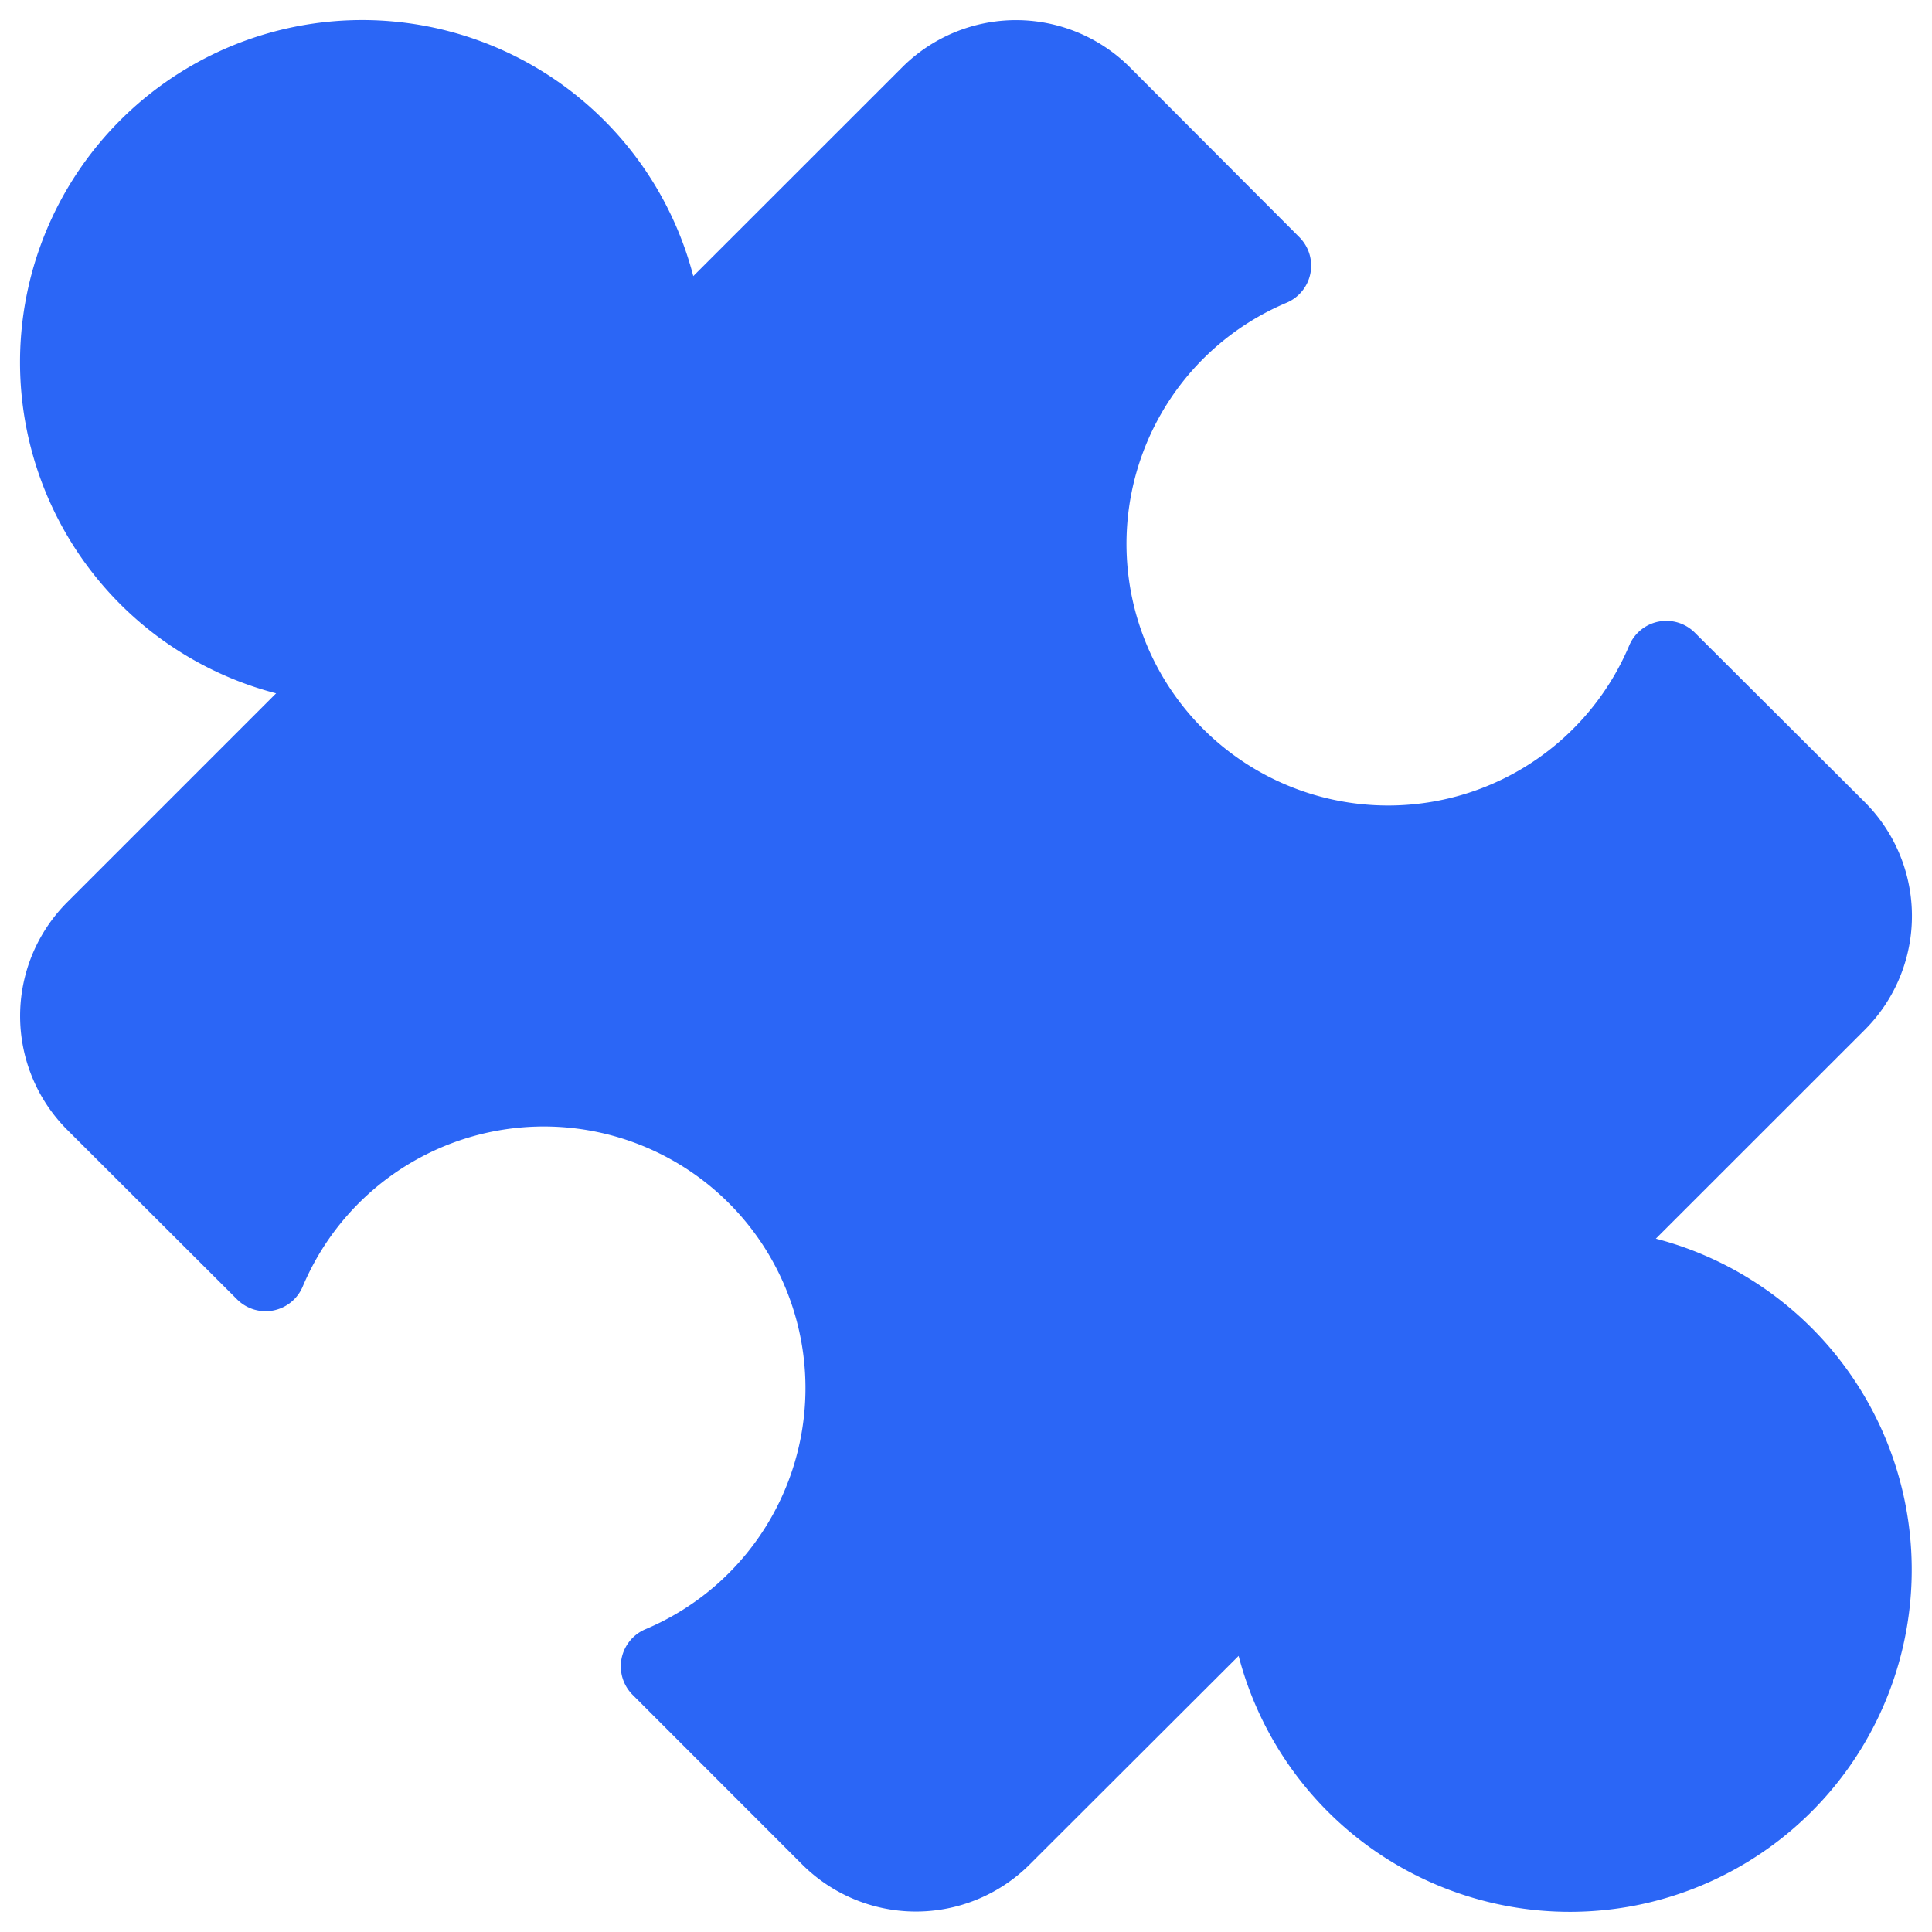 <?xml version="1.0" encoding="UTF-8"?>
<svg xmlns="http://www.w3.org/2000/svg" fill="none" viewBox="0 0 45 45" id="Module-Puzzle-2--Streamline-Ultimate" height="45" width="45">
  <desc>
    Module Puzzle 2 Streamline Icon: https://streamlinehq.com
  </desc>
  <path fill="#2b66f6" fill-rule="evenodd" d="M23.666 0.469a3.75 3.75 0 0 0 -2.651 1.097L16.148 6.431A7.969 7.969 0 1 0 6.431 16.149L1.567 21.013a3.75 3.75 0 0 0 0 5.304l3.956 3.949a0.938 0.938 0 0 0 1.528 -0.3 6.094 6.094 0 1 1 7.982 7.982 0.938 0.938 0 0 0 -0.3 1.526l3.949 3.951a3.75 3.75 0 0 0 5.304 0l4.864 -4.856a7.972 7.972 0 0 0 9.266 5.809 7.969 7.969 0 0 0 0.452 -15.527l4.866 -4.864a3.75 3.75 0 0 0 0 -5.304l-3.96 -3.949a0.938 0.938 0 0 0 -1.526 0.3 6.094 6.094 0 1 1 -7.982 -7.982 0.938 0.938 0 0 0 0.3 -1.526L26.317 1.567A3.75 3.75 0 0 0 23.666 0.469Z" clip-rule="evenodd" stroke-width="1.875"></path>
</svg>
